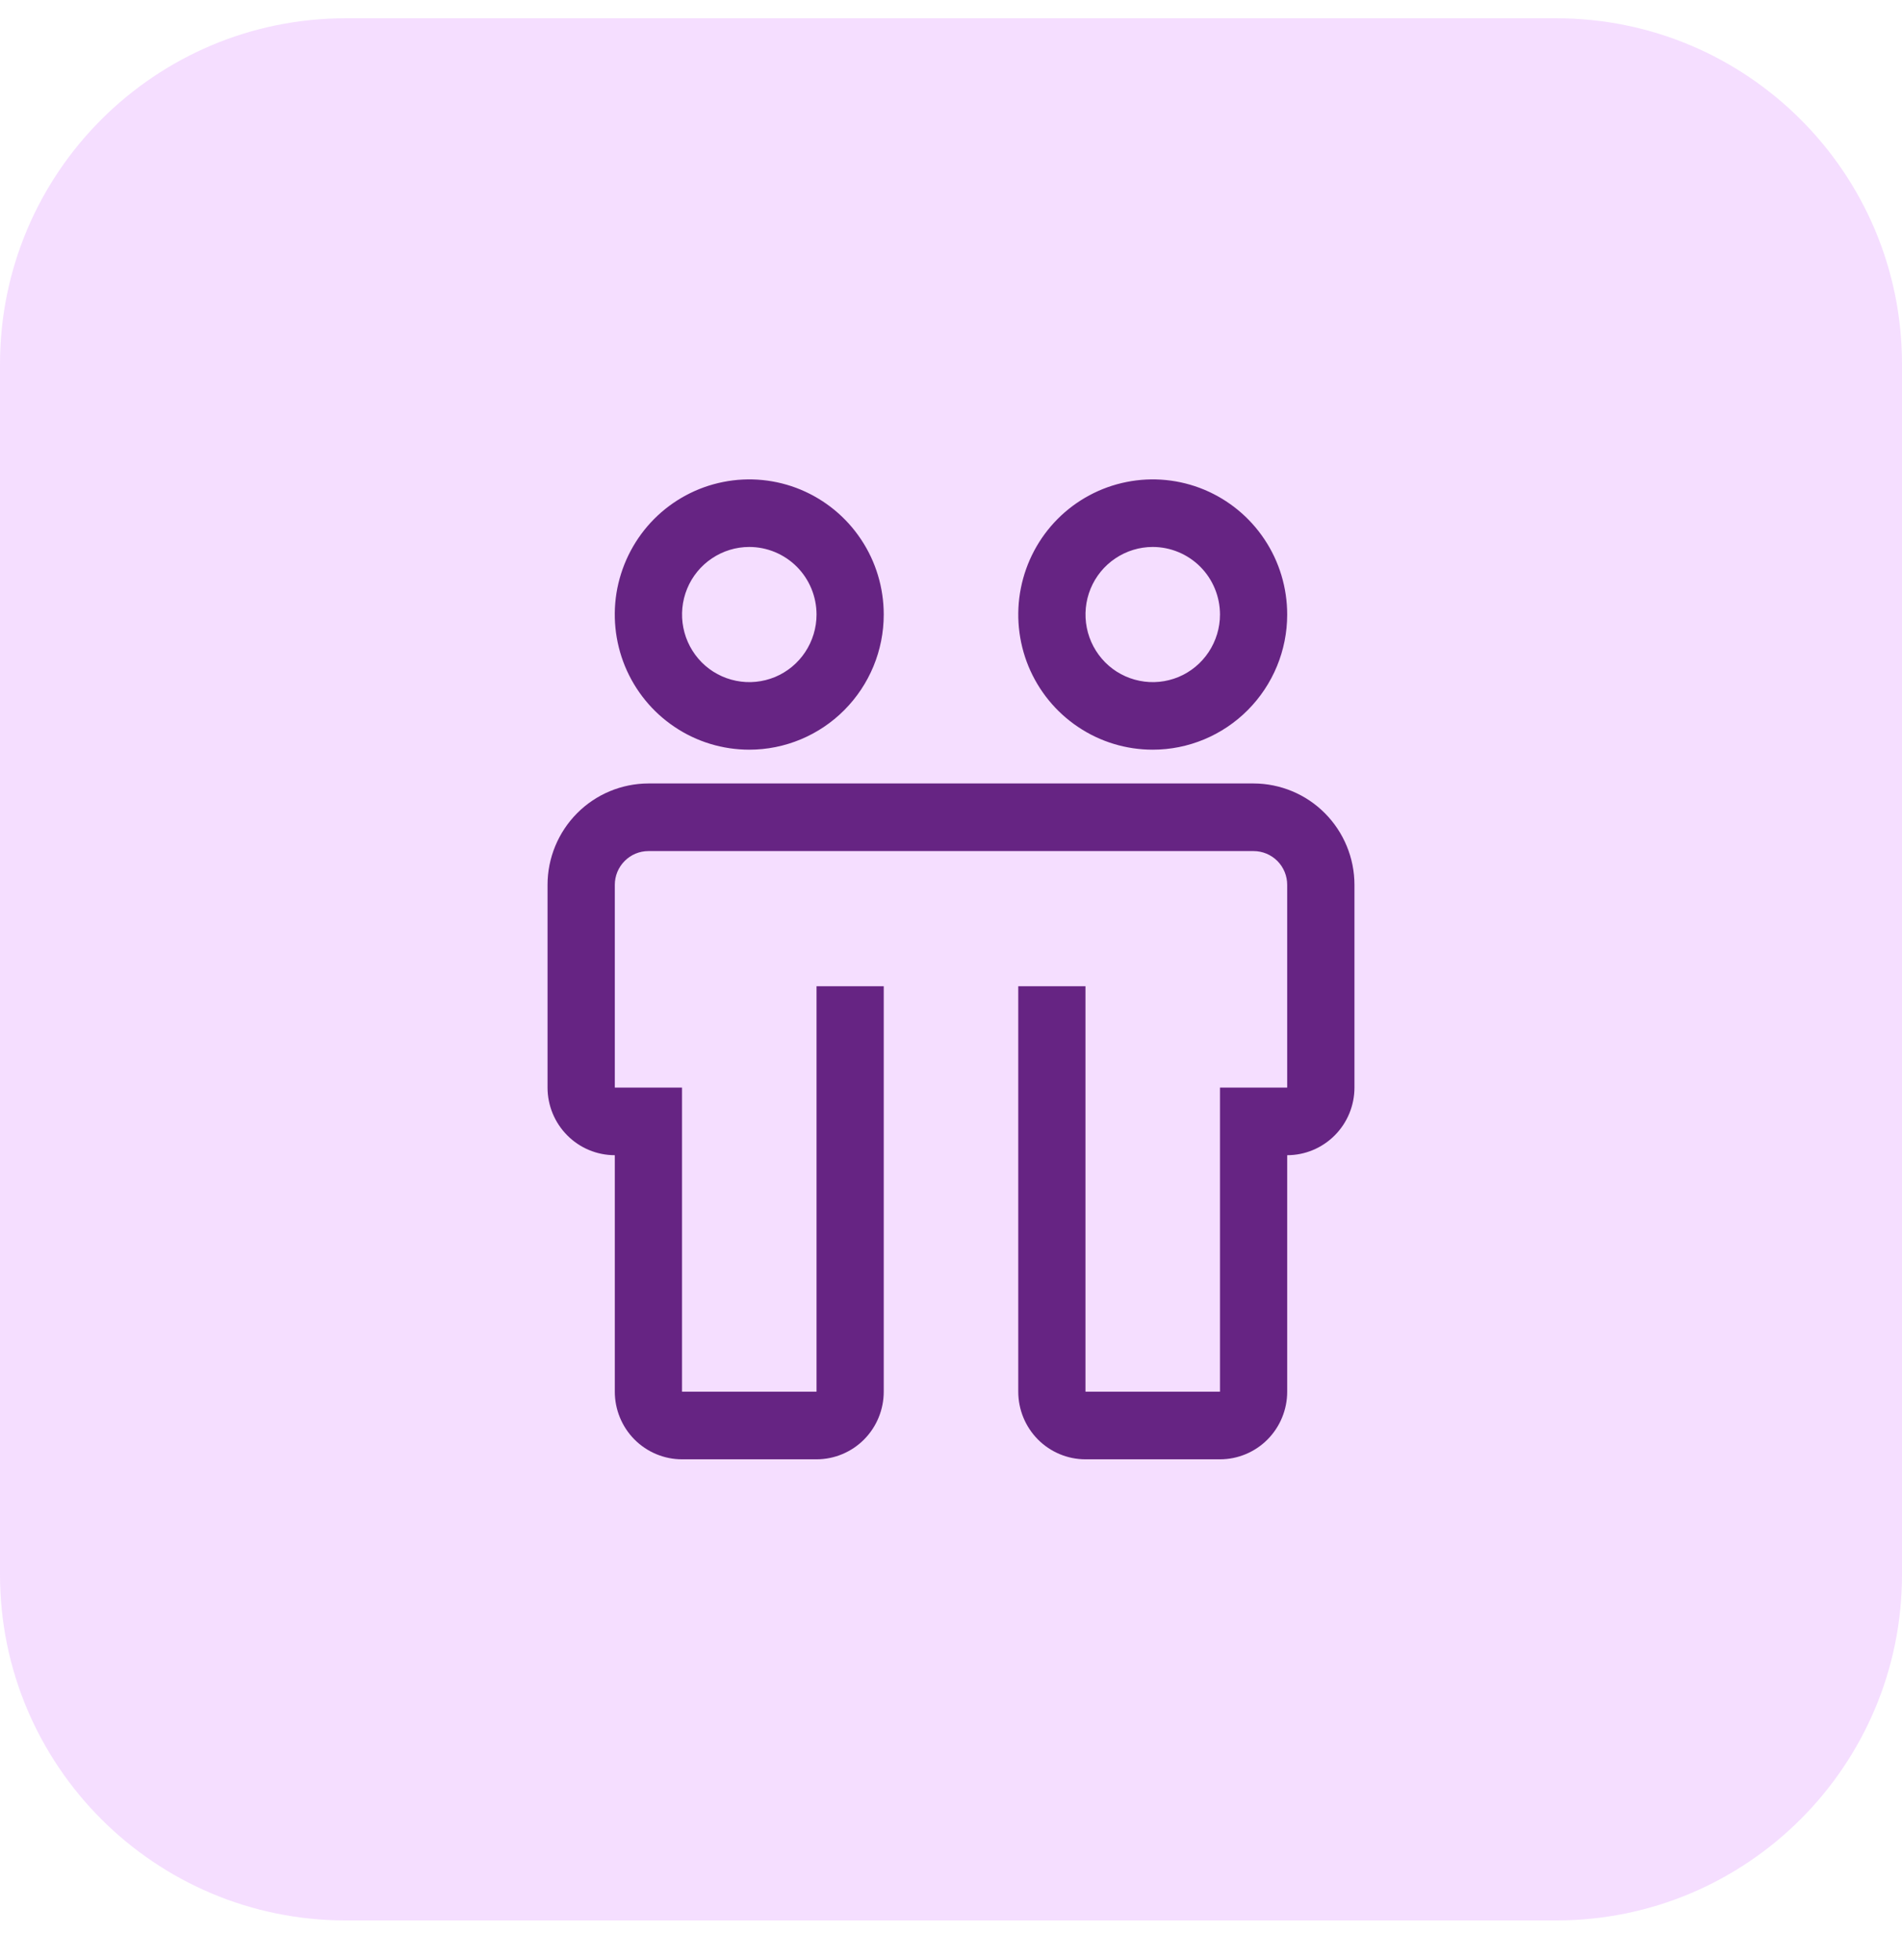 <svg width="33" height="34" viewBox="0 0 33 34" fill="none" xmlns="http://www.w3.org/2000/svg">
<path d="M0 6.317C0 3.003 2.686 0.317 6 0.317H27C30.314 0.317 33 3.003 33 6.317V27.317C33 30.63 30.314 33.317 27 33.317H6C2.686 33.317 0 30.63 0 27.317V6.317Z" fill="#DA86FF" fill-opacity="0.27"/>
<path d="M21.75 13.592H11.25C10.786 13.593 10.341 13.778 10.013 14.108C9.685 14.438 9.5 14.885 9.5 15.351V18.868C9.5 19.179 9.623 19.477 9.842 19.697C10.06 19.917 10.357 20.041 10.667 20.041V24.144C10.667 24.455 10.79 24.753 11.008 24.973C11.227 25.193 11.524 25.317 11.833 25.317H14.167C14.476 25.317 14.773 25.193 14.992 24.973C15.21 24.753 15.333 24.455 15.333 24.144V17.11H14.167V24.144H11.833V18.868H10.667V15.351C10.667 15.196 10.728 15.047 10.838 14.937C10.947 14.827 11.095 14.765 11.25 14.765H21.75C21.905 14.765 22.053 14.827 22.163 14.937C22.272 15.047 22.333 15.196 22.333 15.351V18.868H21.167V24.144H18.833V17.11H17.667V24.144C17.667 24.455 17.79 24.753 18.008 24.973C18.227 25.193 18.524 25.317 18.833 25.317H21.167C21.476 25.317 21.773 25.193 21.992 24.973C22.21 24.753 22.333 24.455 22.333 24.144V20.041C22.643 20.041 22.939 19.917 23.158 19.697C23.377 19.477 23.5 19.179 23.5 18.868V15.351C23.5 14.885 23.315 14.438 22.987 14.108C22.659 13.778 22.214 13.593 21.75 13.592ZM13 13.006C12.539 13.006 12.087 12.869 11.704 12.611C11.32 12.354 11.021 11.987 10.844 11.559C10.668 11.13 10.621 10.659 10.711 10.204C10.802 9.749 11.024 9.331 11.35 9.003C11.676 8.676 12.092 8.452 12.545 8.362C12.997 8.271 13.467 8.318 13.893 8.495C14.319 8.673 14.684 8.973 14.94 9.359C15.197 9.744 15.333 10.198 15.333 10.662C15.333 11.283 15.087 11.879 14.649 12.319C14.212 12.758 13.619 13.006 13 13.006ZM13 9.489C12.769 9.489 12.544 9.558 12.352 9.687C12.16 9.815 12.01 9.999 11.922 10.213C11.834 10.427 11.811 10.663 11.856 10.89C11.901 11.118 12.012 11.326 12.175 11.491C12.338 11.655 12.546 11.766 12.772 11.811C12.999 11.857 13.233 11.833 13.447 11.745C13.66 11.656 13.842 11.506 13.97 11.313C14.098 11.12 14.167 10.893 14.167 10.662C14.167 10.351 14.044 10.052 13.825 9.832C13.606 9.613 13.309 9.489 13 9.489ZM20 13.006C19.538 13.006 19.087 12.869 18.704 12.611C18.32 12.354 18.021 11.987 17.844 11.559C17.668 11.13 17.622 10.659 17.712 10.204C17.802 9.749 18.024 9.331 18.35 9.003C18.676 8.676 19.092 8.452 19.545 8.362C19.997 8.271 20.467 8.318 20.893 8.495C21.319 8.673 21.684 8.973 21.94 9.359C22.197 9.744 22.333 10.198 22.333 10.662C22.333 11.283 22.087 11.879 21.649 12.319C21.212 12.758 20.619 13.006 20 13.006ZM20 9.489C19.769 9.489 19.544 9.558 19.352 9.687C19.16 9.815 19.01 9.999 18.922 10.213C18.834 10.427 18.811 10.663 18.856 10.89C18.901 11.118 19.012 11.326 19.175 11.491C19.338 11.655 19.546 11.766 19.772 11.811C19.999 11.857 20.233 11.833 20.447 11.745C20.66 11.656 20.842 11.506 20.97 11.313C21.098 11.12 21.167 10.893 21.167 10.662C21.167 10.351 21.044 10.052 20.825 9.832C20.606 9.613 20.309 9.489 20 9.489Z" fill="#662483"/>
</svg>
